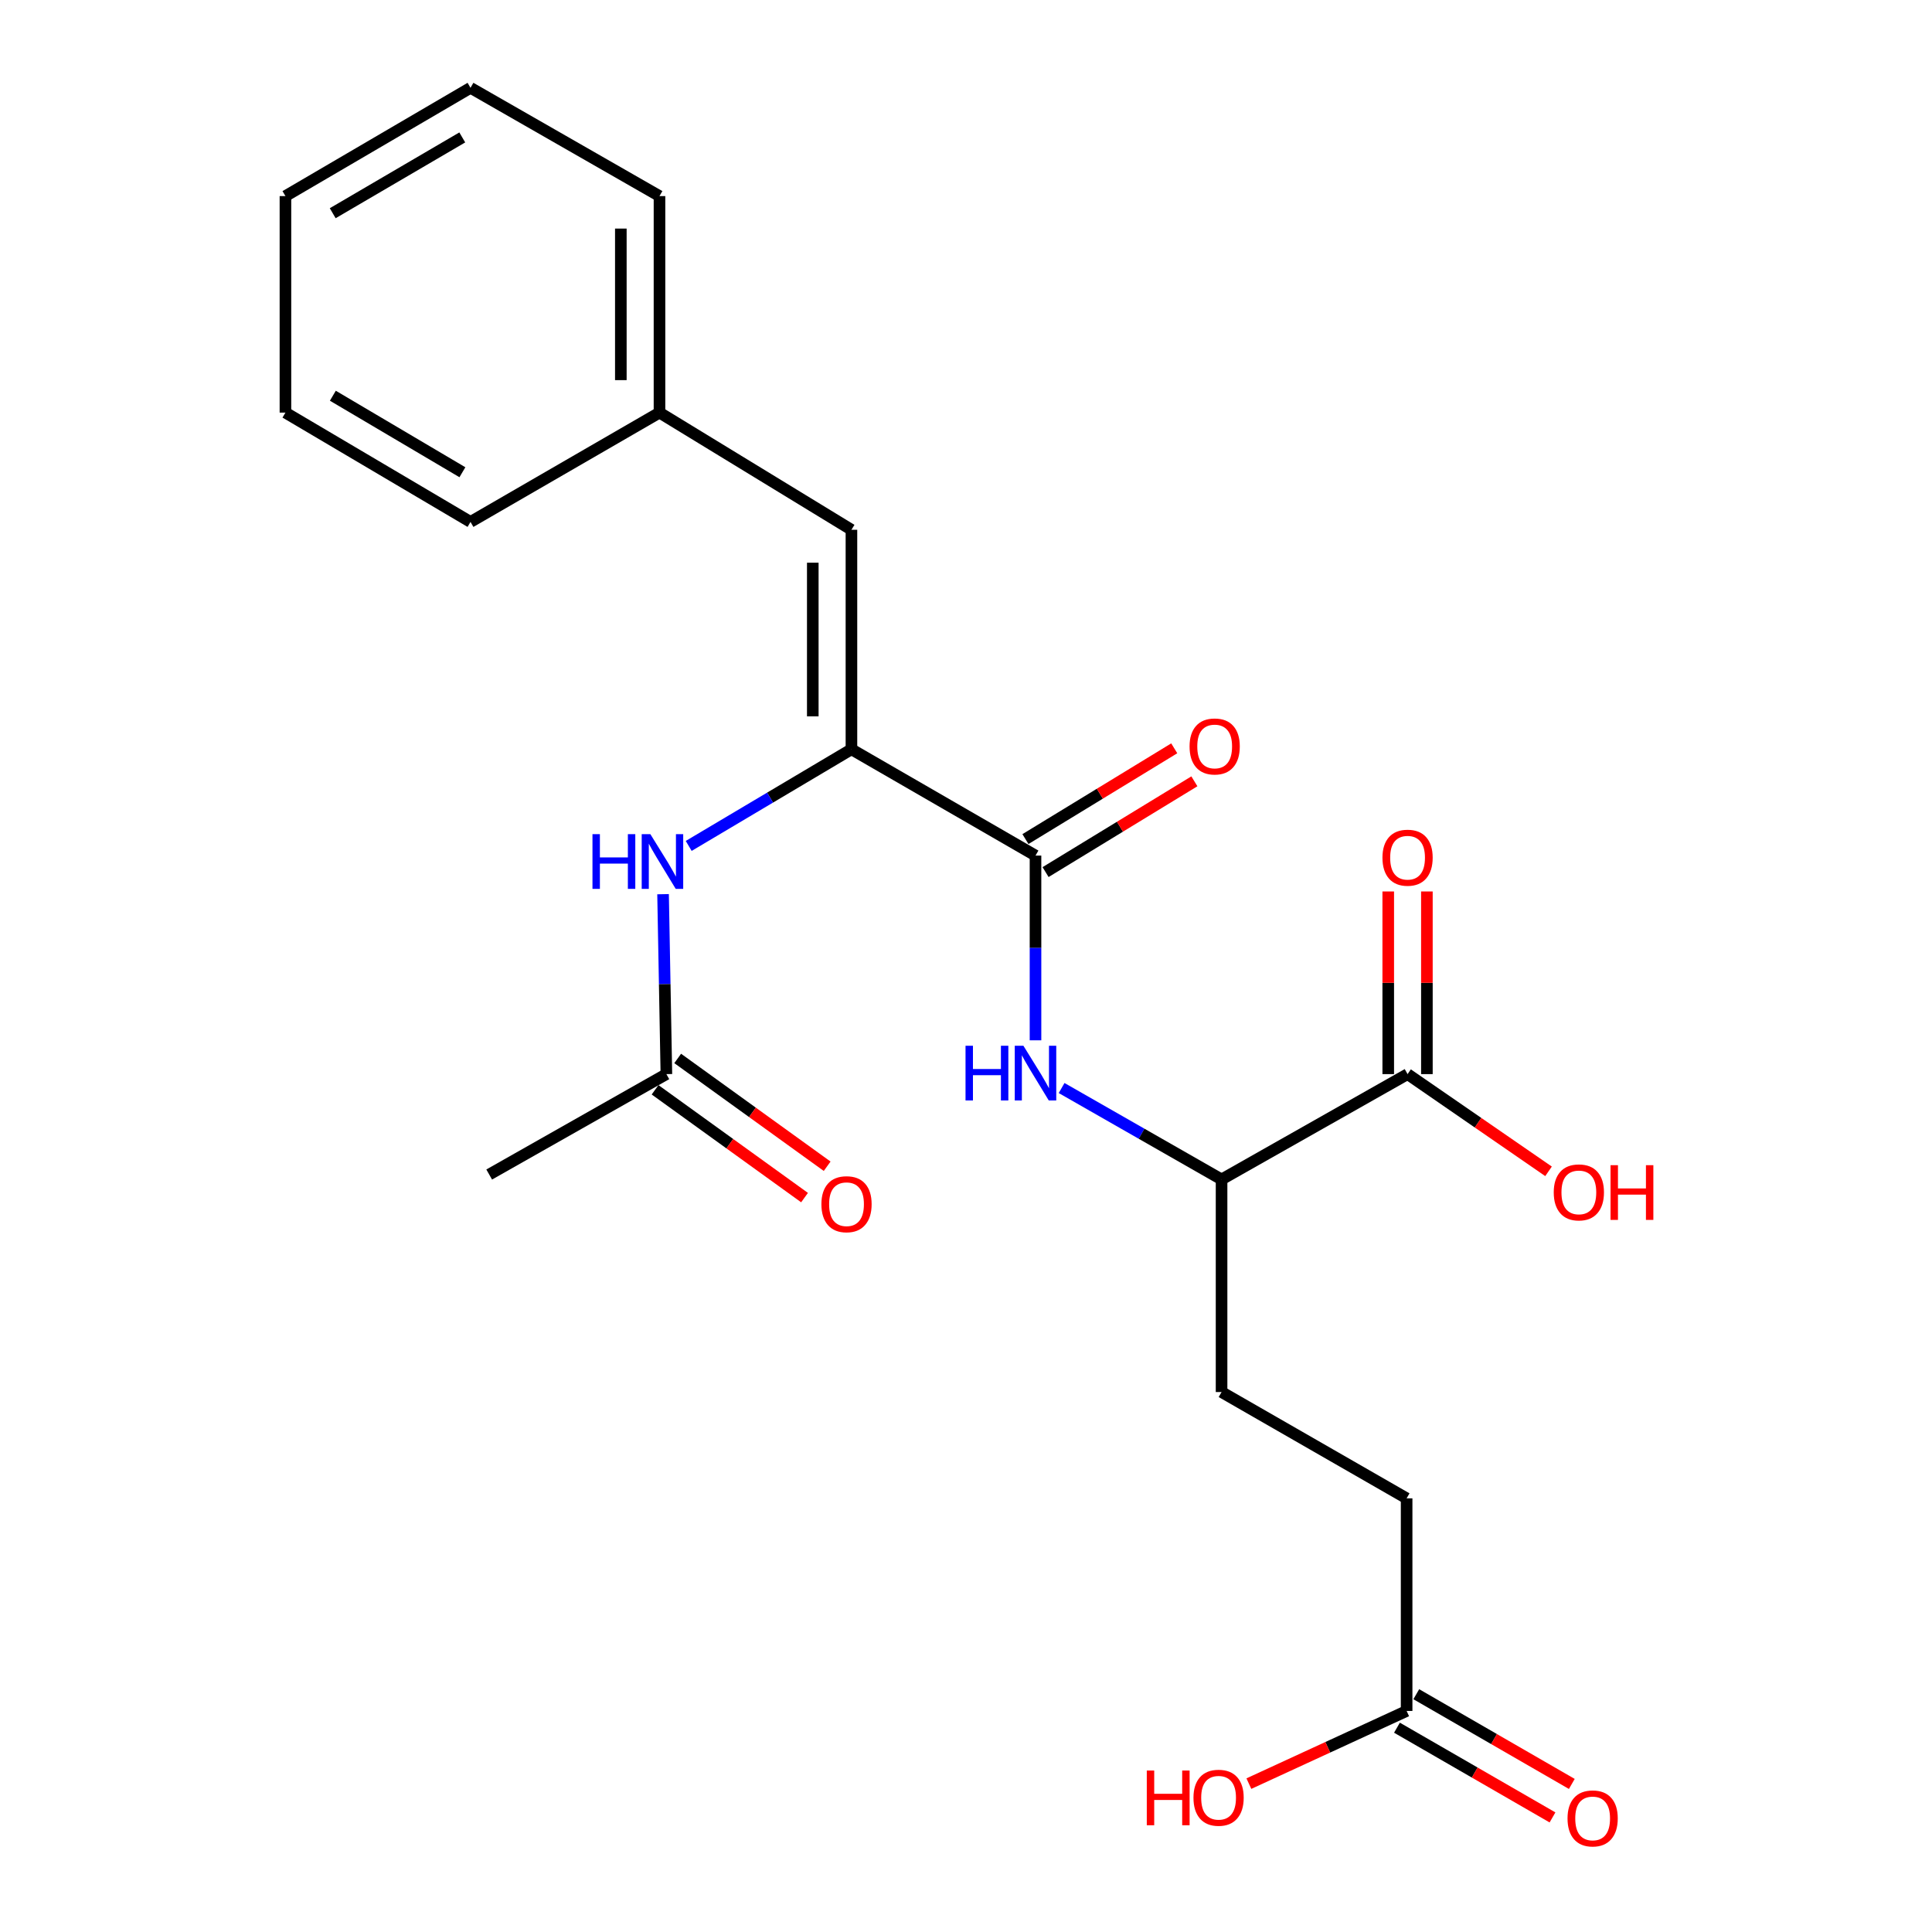 <?xml version='1.0' encoding='iso-8859-1'?>
<svg version='1.1' baseProfile='full'
              xmlns='http://www.w3.org/2000/svg'
                      xmlns:rdkit='http://www.rdkit.org/xml'
                      xmlns:xlink='http://www.w3.org/1999/xlink'
                  xml:space='preserve'
width='1000px' height='1000px' viewBox='0 0 1000 1000'>
<!-- END OF HEADER -->
<rect style='opacity:1.0;fill:#FFFFFF;stroke:none' width='1000' height='1000' x='0' y='0'> </rect>
<path class='bond-0' d='M 440.704,387.827 L 535.976,442.85' style='fill:none;fill-rule:evenodd;stroke:#000000;stroke-width:6px;stroke-linecap:butt;stroke-linejoin:miter;stroke-opacity:1' />
<path class='bond-2' d='M 440.704,387.827 L 398.587,412.839' style='fill:none;fill-rule:evenodd;stroke:#000000;stroke-width:6px;stroke-linecap:butt;stroke-linejoin:miter;stroke-opacity:1' />
<path class='bond-2' d='M 398.587,412.839 L 356.471,437.85' style='fill:none;fill-rule:evenodd;stroke:#0000FF;stroke-width:6px;stroke-linecap:butt;stroke-linejoin:miter;stroke-opacity:1' />
<path class='bond-3' d='M 440.704,387.827 L 440.704,274.214' style='fill:none;fill-rule:evenodd;stroke:#000000;stroke-width:6px;stroke-linecap:butt;stroke-linejoin:miter;stroke-opacity:1' />
<path class='bond-3' d='M 420.696,370.785 L 420.696,291.256' style='fill:none;fill-rule:evenodd;stroke:#000000;stroke-width:6px;stroke-linecap:butt;stroke-linejoin:miter;stroke-opacity:1' />
<path class='bond-1' d='M 535.976,442.85 L 535.976,490.657' style='fill:none;fill-rule:evenodd;stroke:#000000;stroke-width:6px;stroke-linecap:butt;stroke-linejoin:miter;stroke-opacity:1' />
<path class='bond-1' d='M 535.976,490.657 L 535.976,538.465' style='fill:none;fill-rule:evenodd;stroke:#0000FF;stroke-width:6px;stroke-linecap:butt;stroke-linejoin:miter;stroke-opacity:1' />
<path class='bond-8' d='M 541.186,451.39 L 579.697,427.9' style='fill:none;fill-rule:evenodd;stroke:#000000;stroke-width:6px;stroke-linecap:butt;stroke-linejoin:miter;stroke-opacity:1' />
<path class='bond-8' d='M 579.697,427.9 L 618.208,404.409' style='fill:none;fill-rule:evenodd;stroke:#FF0000;stroke-width:6px;stroke-linecap:butt;stroke-linejoin:miter;stroke-opacity:1' />
<path class='bond-8' d='M 530.766,434.309 L 569.278,410.818' style='fill:none;fill-rule:evenodd;stroke:#000000;stroke-width:6px;stroke-linecap:butt;stroke-linejoin:miter;stroke-opacity:1' />
<path class='bond-8' d='M 569.278,410.818 L 607.789,387.328' style='fill:none;fill-rule:evenodd;stroke:#FF0000;stroke-width:6px;stroke-linecap:butt;stroke-linejoin:miter;stroke-opacity:1' />
<path class='bond-5' d='M 549.489,563.162 L 590.885,586.818' style='fill:none;fill-rule:evenodd;stroke:#0000FF;stroke-width:6px;stroke-linecap:butt;stroke-linejoin:miter;stroke-opacity:1' />
<path class='bond-5' d='M 590.885,586.818 L 632.282,610.473' style='fill:none;fill-rule:evenodd;stroke:#000000;stroke-width:6px;stroke-linecap:butt;stroke-linejoin:miter;stroke-opacity:1' />
<path class='bond-6' d='M 343.199,462.829 L 344.06,509.396' style='fill:none;fill-rule:evenodd;stroke:#0000FF;stroke-width:6px;stroke-linecap:butt;stroke-linejoin:miter;stroke-opacity:1' />
<path class='bond-6' d='M 344.06,509.396 L 344.921,555.962' style='fill:none;fill-rule:evenodd;stroke:#000000;stroke-width:6px;stroke-linecap:butt;stroke-linejoin:miter;stroke-opacity:1' />
<path class='bond-14' d='M 440.704,274.214 L 341.352,213.567' style='fill:none;fill-rule:evenodd;stroke:#000000;stroke-width:6px;stroke-linecap:butt;stroke-linejoin:miter;stroke-opacity:1' />
<path class='bond-4' d='M 728.554,555.962 L 632.282,610.473' style='fill:none;fill-rule:evenodd;stroke:#000000;stroke-width:6px;stroke-linecap:butt;stroke-linejoin:miter;stroke-opacity:1' />
<path class='bond-9' d='M 738.558,555.962 L 738.558,508.693' style='fill:none;fill-rule:evenodd;stroke:#000000;stroke-width:6px;stroke-linecap:butt;stroke-linejoin:miter;stroke-opacity:1' />
<path class='bond-9' d='M 738.558,508.693 L 738.558,461.424' style='fill:none;fill-rule:evenodd;stroke:#FF0000;stroke-width:6px;stroke-linecap:butt;stroke-linejoin:miter;stroke-opacity:1' />
<path class='bond-9' d='M 718.55,555.962 L 718.55,508.693' style='fill:none;fill-rule:evenodd;stroke:#000000;stroke-width:6px;stroke-linecap:butt;stroke-linejoin:miter;stroke-opacity:1' />
<path class='bond-9' d='M 718.55,508.693 L 718.55,461.424' style='fill:none;fill-rule:evenodd;stroke:#FF0000;stroke-width:6px;stroke-linecap:butt;stroke-linejoin:miter;stroke-opacity:1' />
<path class='bond-15' d='M 728.554,555.962 L 765.037,581.12' style='fill:none;fill-rule:evenodd;stroke:#000000;stroke-width:6px;stroke-linecap:butt;stroke-linejoin:miter;stroke-opacity:1' />
<path class='bond-15' d='M 765.037,581.12 L 801.52,606.277' style='fill:none;fill-rule:evenodd;stroke:#FF0000;stroke-width:6px;stroke-linecap:butt;stroke-linejoin:miter;stroke-opacity:1' />
<path class='bond-12' d='M 632.282,610.473 L 632.282,720.518' style='fill:none;fill-rule:evenodd;stroke:#000000;stroke-width:6px;stroke-linecap:butt;stroke-linejoin:miter;stroke-opacity:1' />
<path class='bond-10' d='M 339.068,564.076 L 377.75,591.976' style='fill:none;fill-rule:evenodd;stroke:#000000;stroke-width:6px;stroke-linecap:butt;stroke-linejoin:miter;stroke-opacity:1' />
<path class='bond-10' d='M 377.75,591.976 L 416.432,619.876' style='fill:none;fill-rule:evenodd;stroke:#FF0000;stroke-width:6px;stroke-linecap:butt;stroke-linejoin:miter;stroke-opacity:1' />
<path class='bond-10' d='M 350.773,547.849 L 389.455,575.749' style='fill:none;fill-rule:evenodd;stroke:#000000;stroke-width:6px;stroke-linecap:butt;stroke-linejoin:miter;stroke-opacity:1' />
<path class='bond-10' d='M 389.455,575.749 L 428.137,603.649' style='fill:none;fill-rule:evenodd;stroke:#FF0000;stroke-width:6px;stroke-linecap:butt;stroke-linejoin:miter;stroke-opacity:1' />
<path class='bond-17' d='M 344.921,555.962 L 253.205,607.928' style='fill:none;fill-rule:evenodd;stroke:#000000;stroke-width:6px;stroke-linecap:butt;stroke-linejoin:miter;stroke-opacity:1' />
<path class='bond-7' d='M 728.065,885.585 L 728.065,775.541' style='fill:none;fill-rule:evenodd;stroke:#000000;stroke-width:6px;stroke-linecap:butt;stroke-linejoin:miter;stroke-opacity:1' />
<path class='bond-11' d='M 723.066,894.251 L 763.319,917.472' style='fill:none;fill-rule:evenodd;stroke:#000000;stroke-width:6px;stroke-linecap:butt;stroke-linejoin:miter;stroke-opacity:1' />
<path class='bond-11' d='M 763.319,917.472 L 803.571,940.693' style='fill:none;fill-rule:evenodd;stroke:#FF0000;stroke-width:6px;stroke-linecap:butt;stroke-linejoin:miter;stroke-opacity:1' />
<path class='bond-11' d='M 733.064,876.92 L 773.317,900.141' style='fill:none;fill-rule:evenodd;stroke:#000000;stroke-width:6px;stroke-linecap:butt;stroke-linejoin:miter;stroke-opacity:1' />
<path class='bond-11' d='M 773.317,900.141 L 813.569,923.362' style='fill:none;fill-rule:evenodd;stroke:#FF0000;stroke-width:6px;stroke-linecap:butt;stroke-linejoin:miter;stroke-opacity:1' />
<path class='bond-16' d='M 728.065,885.585 L 687.241,904.394' style='fill:none;fill-rule:evenodd;stroke:#000000;stroke-width:6px;stroke-linecap:butt;stroke-linejoin:miter;stroke-opacity:1' />
<path class='bond-16' d='M 687.241,904.394 L 646.416,923.202' style='fill:none;fill-rule:evenodd;stroke:#FF0000;stroke-width:6px;stroke-linecap:butt;stroke-linejoin:miter;stroke-opacity:1' />
<path class='bond-13' d='M 632.282,720.518 L 728.065,775.541' style='fill:none;fill-rule:evenodd;stroke:#000000;stroke-width:6px;stroke-linecap:butt;stroke-linejoin:miter;stroke-opacity:1' />
<path class='bond-18' d='M 341.352,213.567 L 341.352,101.5' style='fill:none;fill-rule:evenodd;stroke:#000000;stroke-width:6px;stroke-linecap:butt;stroke-linejoin:miter;stroke-opacity:1' />
<path class='bond-18' d='M 321.344,196.757 L 321.344,118.31' style='fill:none;fill-rule:evenodd;stroke:#000000;stroke-width:6px;stroke-linecap:butt;stroke-linejoin:miter;stroke-opacity:1' />
<path class='bond-19' d='M 341.352,213.567 L 243.535,270.146' style='fill:none;fill-rule:evenodd;stroke:#000000;stroke-width:6px;stroke-linecap:butt;stroke-linejoin:miter;stroke-opacity:1' />
<path class='bond-20' d='M 341.352,101.5 L 243.535,45.455' style='fill:none;fill-rule:evenodd;stroke:#000000;stroke-width:6px;stroke-linecap:butt;stroke-linejoin:miter;stroke-opacity:1' />
<path class='bond-21' d='M 243.535,270.146 L 147.74,213.567' style='fill:none;fill-rule:evenodd;stroke:#000000;stroke-width:6px;stroke-linecap:butt;stroke-linejoin:miter;stroke-opacity:1' />
<path class='bond-21' d='M 239.341,244.432 L 172.285,204.827' style='fill:none;fill-rule:evenodd;stroke:#000000;stroke-width:6px;stroke-linecap:butt;stroke-linejoin:miter;stroke-opacity:1' />
<path class='bond-23' d='M 243.535,45.455 L 147.74,101.5' style='fill:none;fill-rule:evenodd;stroke:#000000;stroke-width:6px;stroke-linecap:butt;stroke-linejoin:miter;stroke-opacity:1' />
<path class='bond-23' d='M 239.269,71.131 L 172.213,110.362' style='fill:none;fill-rule:evenodd;stroke:#000000;stroke-width:6px;stroke-linecap:butt;stroke-linejoin:miter;stroke-opacity:1' />
<path class='bond-22' d='M 147.74,213.567 L 147.74,101.5' style='fill:none;fill-rule:evenodd;stroke:#000000;stroke-width:6px;stroke-linecap:butt;stroke-linejoin:miter;stroke-opacity:1' />
<path  class='atom-2' d='M 499.756 541.28
L 503.596 541.28
L 503.596 553.32
L 518.076 553.32
L 518.076 541.28
L 521.916 541.28
L 521.916 569.6
L 518.076 569.6
L 518.076 556.52
L 503.596 556.52
L 503.596 569.6
L 499.756 569.6
L 499.756 541.28
' fill='#0000FF'/>
<path  class='atom-2' d='M 529.716 541.28
L 538.996 556.28
Q 539.916 557.76, 541.396 560.44
Q 542.876 563.12, 542.956 563.28
L 542.956 541.28
L 546.716 541.28
L 546.716 569.6
L 542.836 569.6
L 532.876 553.2
Q 531.716 551.28, 530.476 549.08
Q 529.276 546.88, 528.916 546.2
L 528.916 569.6
L 525.236 569.6
L 525.236 541.28
L 529.716 541.28
' fill='#0000FF'/>
<path  class='atom-3' d='M 306.666 431.758
L 310.506 431.758
L 310.506 443.798
L 324.986 443.798
L 324.986 431.758
L 328.826 431.758
L 328.826 460.078
L 324.986 460.078
L 324.986 446.998
L 310.506 446.998
L 310.506 460.078
L 306.666 460.078
L 306.666 431.758
' fill='#0000FF'/>
<path  class='atom-3' d='M 336.626 431.758
L 345.906 446.758
Q 346.826 448.238, 348.306 450.918
Q 349.786 453.598, 349.866 453.758
L 349.866 431.758
L 353.626 431.758
L 353.626 460.078
L 349.746 460.078
L 339.786 443.678
Q 338.626 441.758, 337.386 439.558
Q 336.186 437.358, 335.826 436.678
L 335.826 460.078
L 332.146 460.078
L 332.146 431.758
L 336.626 431.758
' fill='#0000FF'/>
<path  class='atom-9' d='M 615.714 386.362
Q 615.714 379.562, 619.074 375.762
Q 622.434 371.962, 628.714 371.962
Q 634.994 371.962, 638.354 375.762
Q 641.714 379.562, 641.714 386.362
Q 641.714 393.242, 638.314 397.162
Q 634.914 401.042, 628.714 401.042
Q 622.474 401.042, 619.074 397.162
Q 615.714 393.282, 615.714 386.362
M 628.714 397.842
Q 633.034 397.842, 635.354 394.962
Q 637.714 392.042, 637.714 386.362
Q 637.714 380.802, 635.354 378.002
Q 633.034 375.162, 628.714 375.162
Q 624.394 375.162, 622.034 377.962
Q 619.714 380.762, 619.714 386.362
Q 619.714 392.082, 622.034 394.962
Q 624.394 397.842, 628.714 397.842
' fill='#FF0000'/>
<path  class='atom-10' d='M 715.554 443.941
Q 715.554 437.141, 718.914 433.341
Q 722.274 429.541, 728.554 429.541
Q 734.834 429.541, 738.194 433.341
Q 741.554 437.141, 741.554 443.941
Q 741.554 450.821, 738.154 454.741
Q 734.754 458.621, 728.554 458.621
Q 722.314 458.621, 718.914 454.741
Q 715.554 450.861, 715.554 443.941
M 728.554 455.421
Q 732.874 455.421, 735.194 452.541
Q 737.554 449.621, 737.554 443.941
Q 737.554 438.381, 735.194 435.581
Q 732.874 432.741, 728.554 432.741
Q 724.234 432.741, 721.874 435.541
Q 719.554 438.341, 719.554 443.941
Q 719.554 449.661, 721.874 452.541
Q 724.234 455.421, 728.554 455.421
' fill='#FF0000'/>
<path  class='atom-11' d='M 425.158 623.292
Q 425.158 616.492, 428.518 612.692
Q 431.878 608.892, 438.158 608.892
Q 444.438 608.892, 447.798 612.692
Q 451.158 616.492, 451.158 623.292
Q 451.158 630.172, 447.758 634.092
Q 444.358 637.972, 438.158 637.972
Q 431.918 637.972, 428.518 634.092
Q 425.158 630.212, 425.158 623.292
M 438.158 634.772
Q 442.478 634.772, 444.798 631.892
Q 447.158 628.972, 447.158 623.292
Q 447.158 617.732, 444.798 614.932
Q 442.478 612.092, 438.158 612.092
Q 433.838 612.092, 431.478 614.892
Q 429.158 617.692, 429.158 623.292
Q 429.158 629.012, 431.478 631.892
Q 433.838 634.772, 438.158 634.772
' fill='#FF0000'/>
<path  class='atom-12' d='M 811.349 941.21
Q 811.349 934.41, 814.709 930.61
Q 818.069 926.81, 824.349 926.81
Q 830.629 926.81, 833.989 930.61
Q 837.349 934.41, 837.349 941.21
Q 837.349 948.09, 833.949 952.01
Q 830.549 955.89, 824.349 955.89
Q 818.109 955.89, 814.709 952.01
Q 811.349 948.13, 811.349 941.21
M 824.349 952.69
Q 828.669 952.69, 830.989 949.81
Q 833.349 946.89, 833.349 941.21
Q 833.349 935.65, 830.989 932.85
Q 828.669 930.01, 824.349 930.01
Q 820.029 930.01, 817.669 932.81
Q 815.349 935.61, 815.349 941.21
Q 815.349 946.93, 817.669 949.81
Q 820.029 952.69, 824.349 952.69
' fill='#FF0000'/>
<path  class='atom-16' d='M 804.213 617.178
Q 804.213 610.378, 807.573 606.578
Q 810.933 602.778, 817.213 602.778
Q 823.493 602.778, 826.853 606.578
Q 830.213 610.378, 830.213 617.178
Q 830.213 624.058, 826.813 627.978
Q 823.413 631.858, 817.213 631.858
Q 810.973 631.858, 807.573 627.978
Q 804.213 624.098, 804.213 617.178
M 817.213 628.658
Q 821.533 628.658, 823.853 625.778
Q 826.213 622.858, 826.213 617.178
Q 826.213 611.618, 823.853 608.818
Q 821.533 605.978, 817.213 605.978
Q 812.893 605.978, 810.533 608.778
Q 808.213 611.578, 808.213 617.178
Q 808.213 622.898, 810.533 625.778
Q 812.893 628.658, 817.213 628.658
' fill='#FF0000'/>
<path  class='atom-16' d='M 833.613 603.098
L 837.453 603.098
L 837.453 615.138
L 851.933 615.138
L 851.933 603.098
L 855.773 603.098
L 855.773 631.418
L 851.933 631.418
L 851.933 618.338
L 837.453 618.338
L 837.453 631.418
L 833.613 631.418
L 833.613 603.098
' fill='#FF0000'/>
<path  class='atom-17' d='M 593.577 916.426
L 597.417 916.426
L 597.417 928.466
L 611.897 928.466
L 611.897 916.426
L 615.737 916.426
L 615.737 944.746
L 611.897 944.746
L 611.897 931.666
L 597.417 931.666
L 597.417 944.746
L 593.577 944.746
L 593.577 916.426
' fill='#FF0000'/>
<path  class='atom-17' d='M 617.737 930.506
Q 617.737 923.706, 621.097 919.906
Q 624.457 916.106, 630.737 916.106
Q 637.017 916.106, 640.377 919.906
Q 643.737 923.706, 643.737 930.506
Q 643.737 937.386, 640.337 941.306
Q 636.937 945.186, 630.737 945.186
Q 624.497 945.186, 621.097 941.306
Q 617.737 937.426, 617.737 930.506
M 630.737 941.986
Q 635.057 941.986, 637.377 939.106
Q 639.737 936.186, 639.737 930.506
Q 639.737 924.946, 637.377 922.146
Q 635.057 919.306, 630.737 919.306
Q 626.417 919.306, 624.057 922.106
Q 621.737 924.906, 621.737 930.506
Q 621.737 936.226, 624.057 939.106
Q 626.417 941.986, 630.737 941.986
' fill='#FF0000'/>
</svg>
